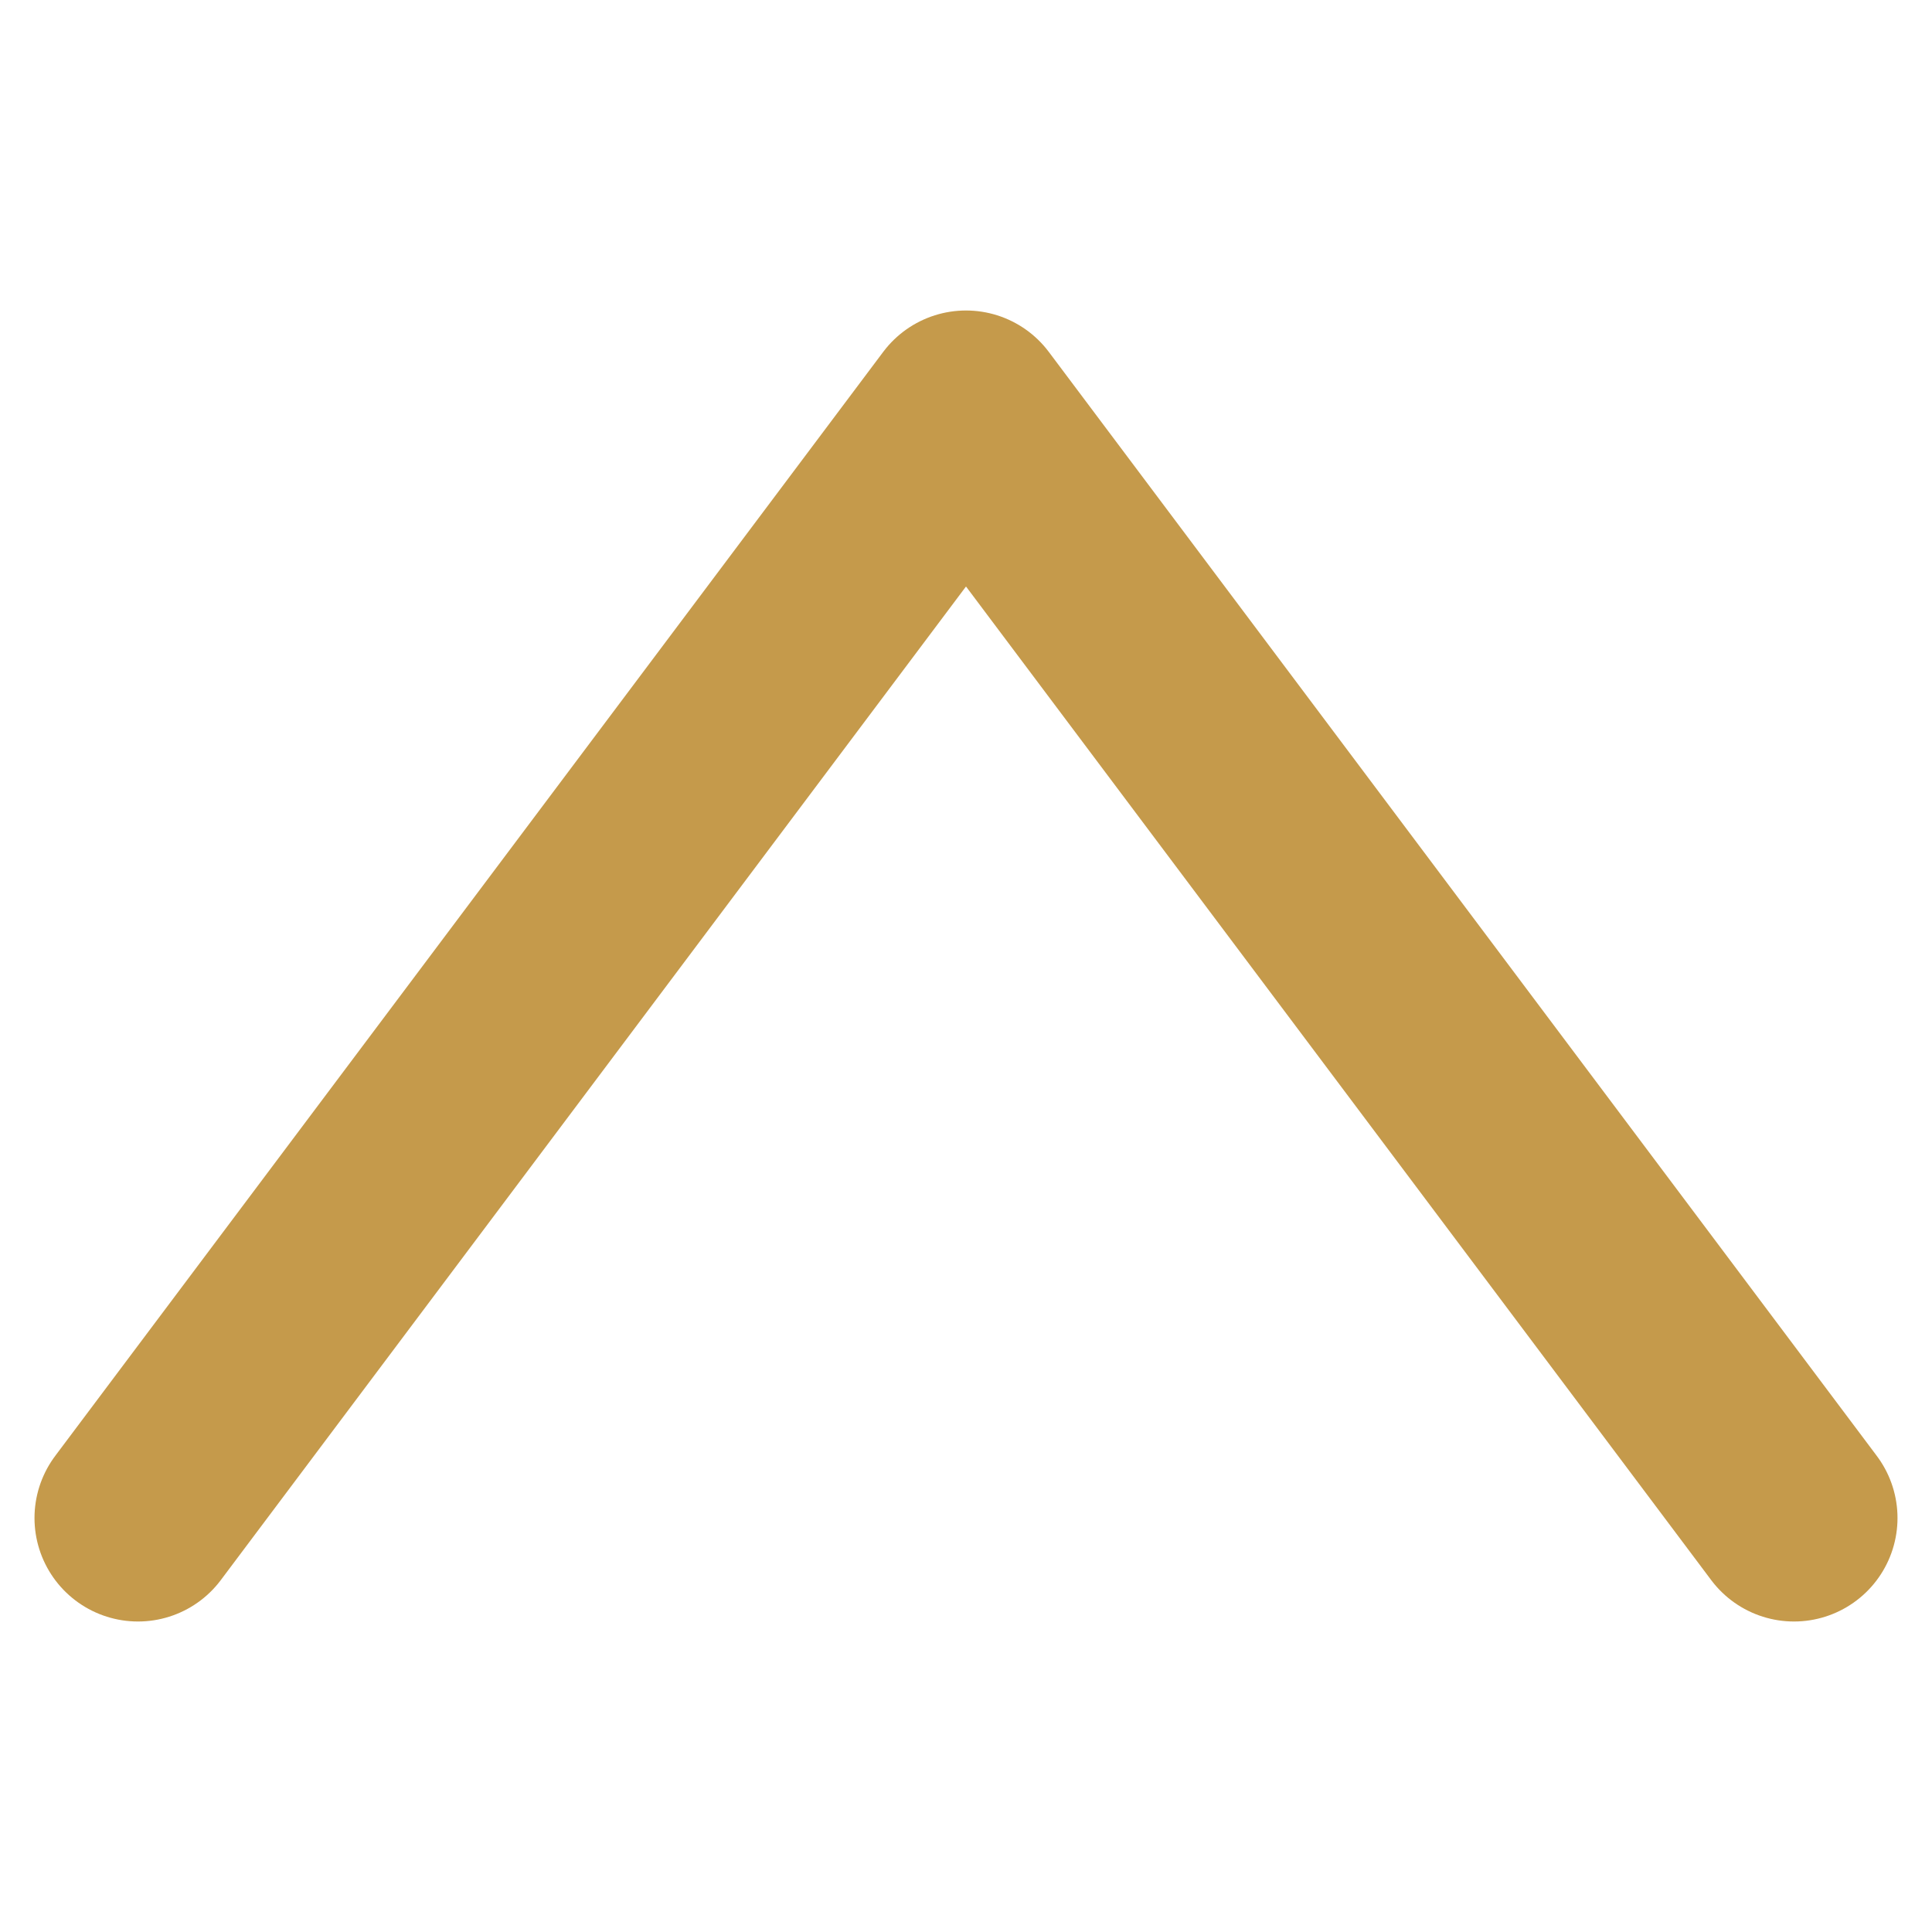 <svg xmlns="http://www.w3.org/2000/svg" width="32" height="32" viewBox="0 0 28 24" fill="none">
  <path d="M2 20L14 4L26 20" stroke="#C59A4B" stroke-width="3" stroke-linecap="round" stroke-linejoin="round"/>
</svg>

